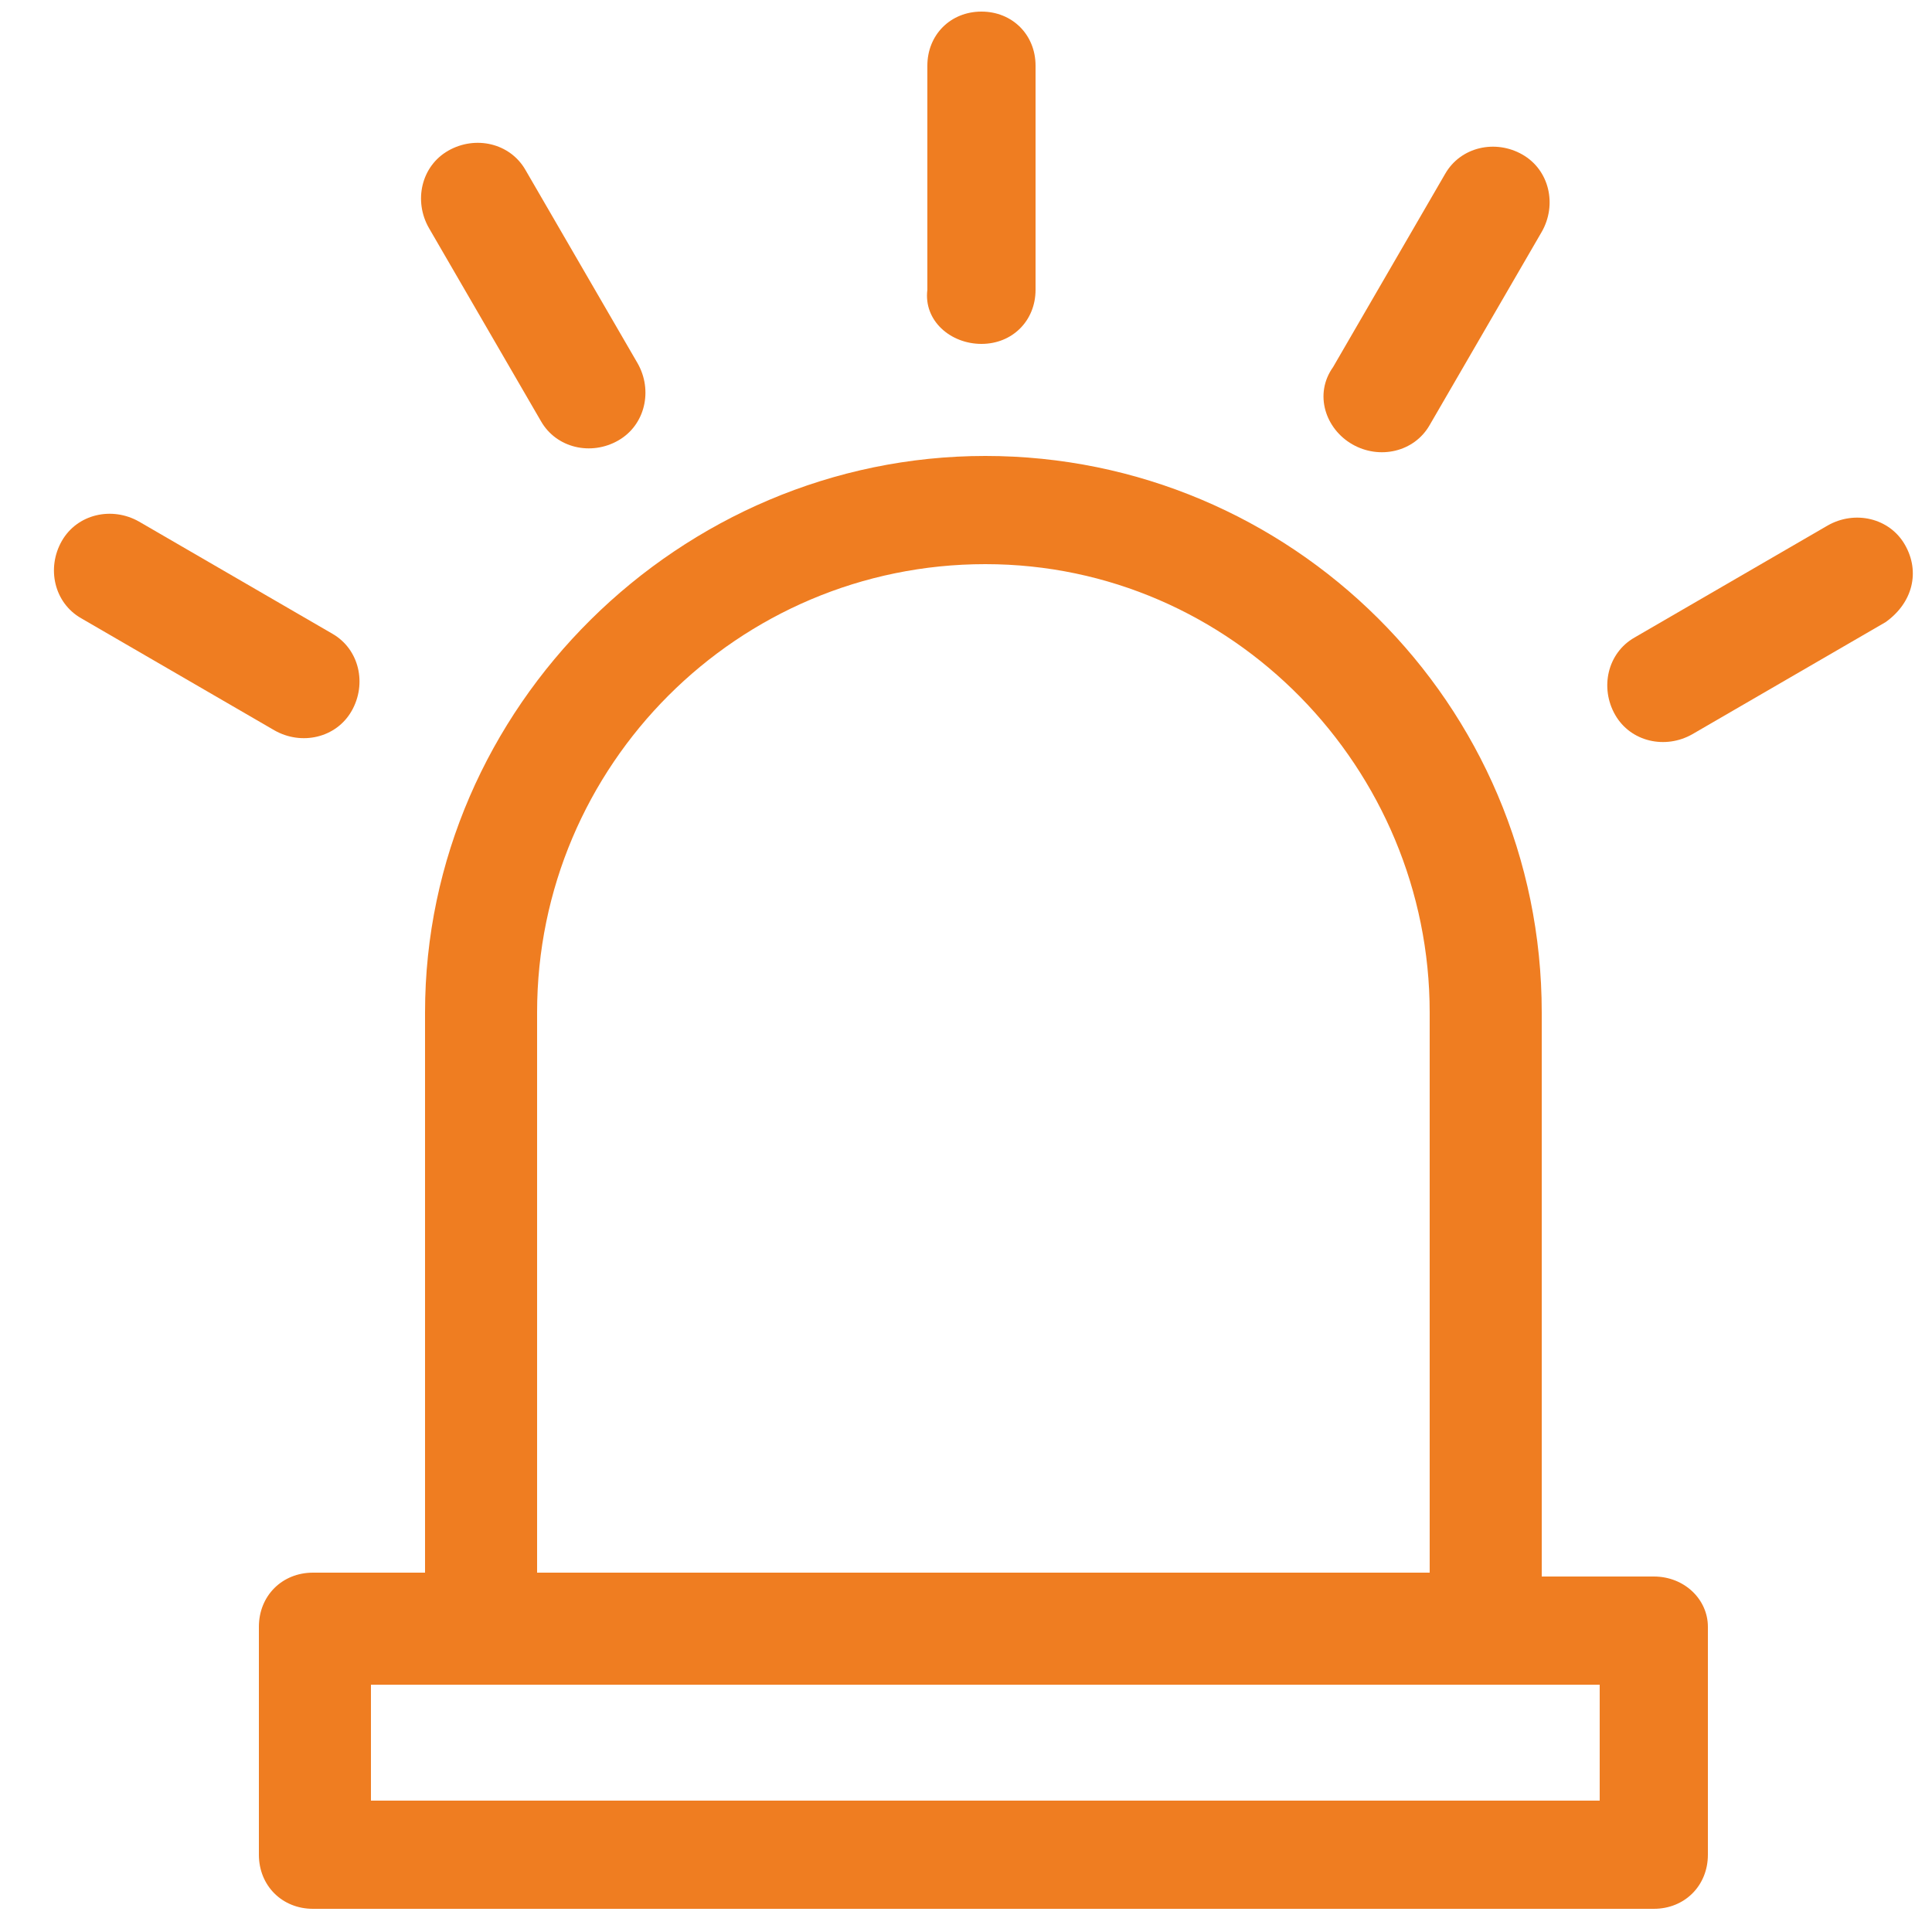 <?xml version="1.0" encoding="utf-8"?>
<!-- Generator: Adobe Illustrator 26.0.3, SVG Export Plug-In . SVG Version: 6.00 Build 0)  -->
<svg version="1.1" id="Calque_1" xmlns="http://www.w3.org/2000/svg" xmlns:xlink="http://www.w3.org/1999/xlink" x="0px" y="0px"
	 viewBox="0 0 50 50" style="enable-background:new 0 0 50 50;" xml:space="preserve">
<style type="text/css">
	.st0{fill:#EF7D21;}
</style>
<g>
	<path class="st0" d="M42.8,40.8h-2.9V26.2c0-8-6.5-14.4-14.4-14.4S11,18.3,11,26.2v14.5H8.1c-0.8,0-1.4,0.6-1.4,1.4v5.9
		c0,0.8,0.6,1.4,1.4,1.4h34.7c0.8,0,1.4-0.6,1.4-1.4v-5.9C44.2,41.4,43.6,40.8,42.8,40.8z M13.9,26.2c0-6.4,5.2-11.6,11.6-11.6
		S37,19.9,37,26.2v14.5H13.9V26.2z M41.3,46.6H9.6v-3h31.8V46.6z"/>
	<path class="st0" d="M25.4,8.9c0.8,0,1.4-0.6,1.4-1.4V1.7c0-0.8-0.6-1.4-1.4-1.4s-1.4,0.6-1.4,1.4v5.8C23.9,8.3,24.6,8.9,25.4,8.9z
		"/>
	<path class="st0" d="M14,10.9c0.4,0.7,1.3,0.9,2,0.5c0.7-0.4,0.9-1.3,0.5-2l-2.9-5c-0.4-0.7-1.3-0.9-2-0.5c-0.7,0.4-0.9,1.3-0.5,2
		L14,10.9z"/>
	<path class="st0" d="M9.1,18.4c0.4-0.7,0.2-1.6-0.5-2l-5-2.9c-0.7-0.4-1.6-0.2-2,0.5c-0.4,0.7-0.2,1.6,0.5,2l5,2.9
		C7.8,19.3,8.7,19.1,9.1,18.4z"/>
	<path class="st0" d="M35,11.5c0.7,0.4,1.6,0.2,2-0.5l2.9-5c0.4-0.7,0.2-1.6-0.5-2c-0.7-0.4-1.6-0.2-2,0.5l-2.9,5
		C34,10.2,34.3,11.1,35,11.5z"/>
	<path class="st0" d="M49.3,14.1c-0.4-0.7-1.3-0.9-2-0.5l-5,2.9c-0.7,0.4-0.9,1.3-0.5,2c0.4,0.7,1.3,0.9,2,0.5l5-2.9
		C49.5,15.6,49.7,14.8,49.3,14.1z"/>
</g>
</svg>
